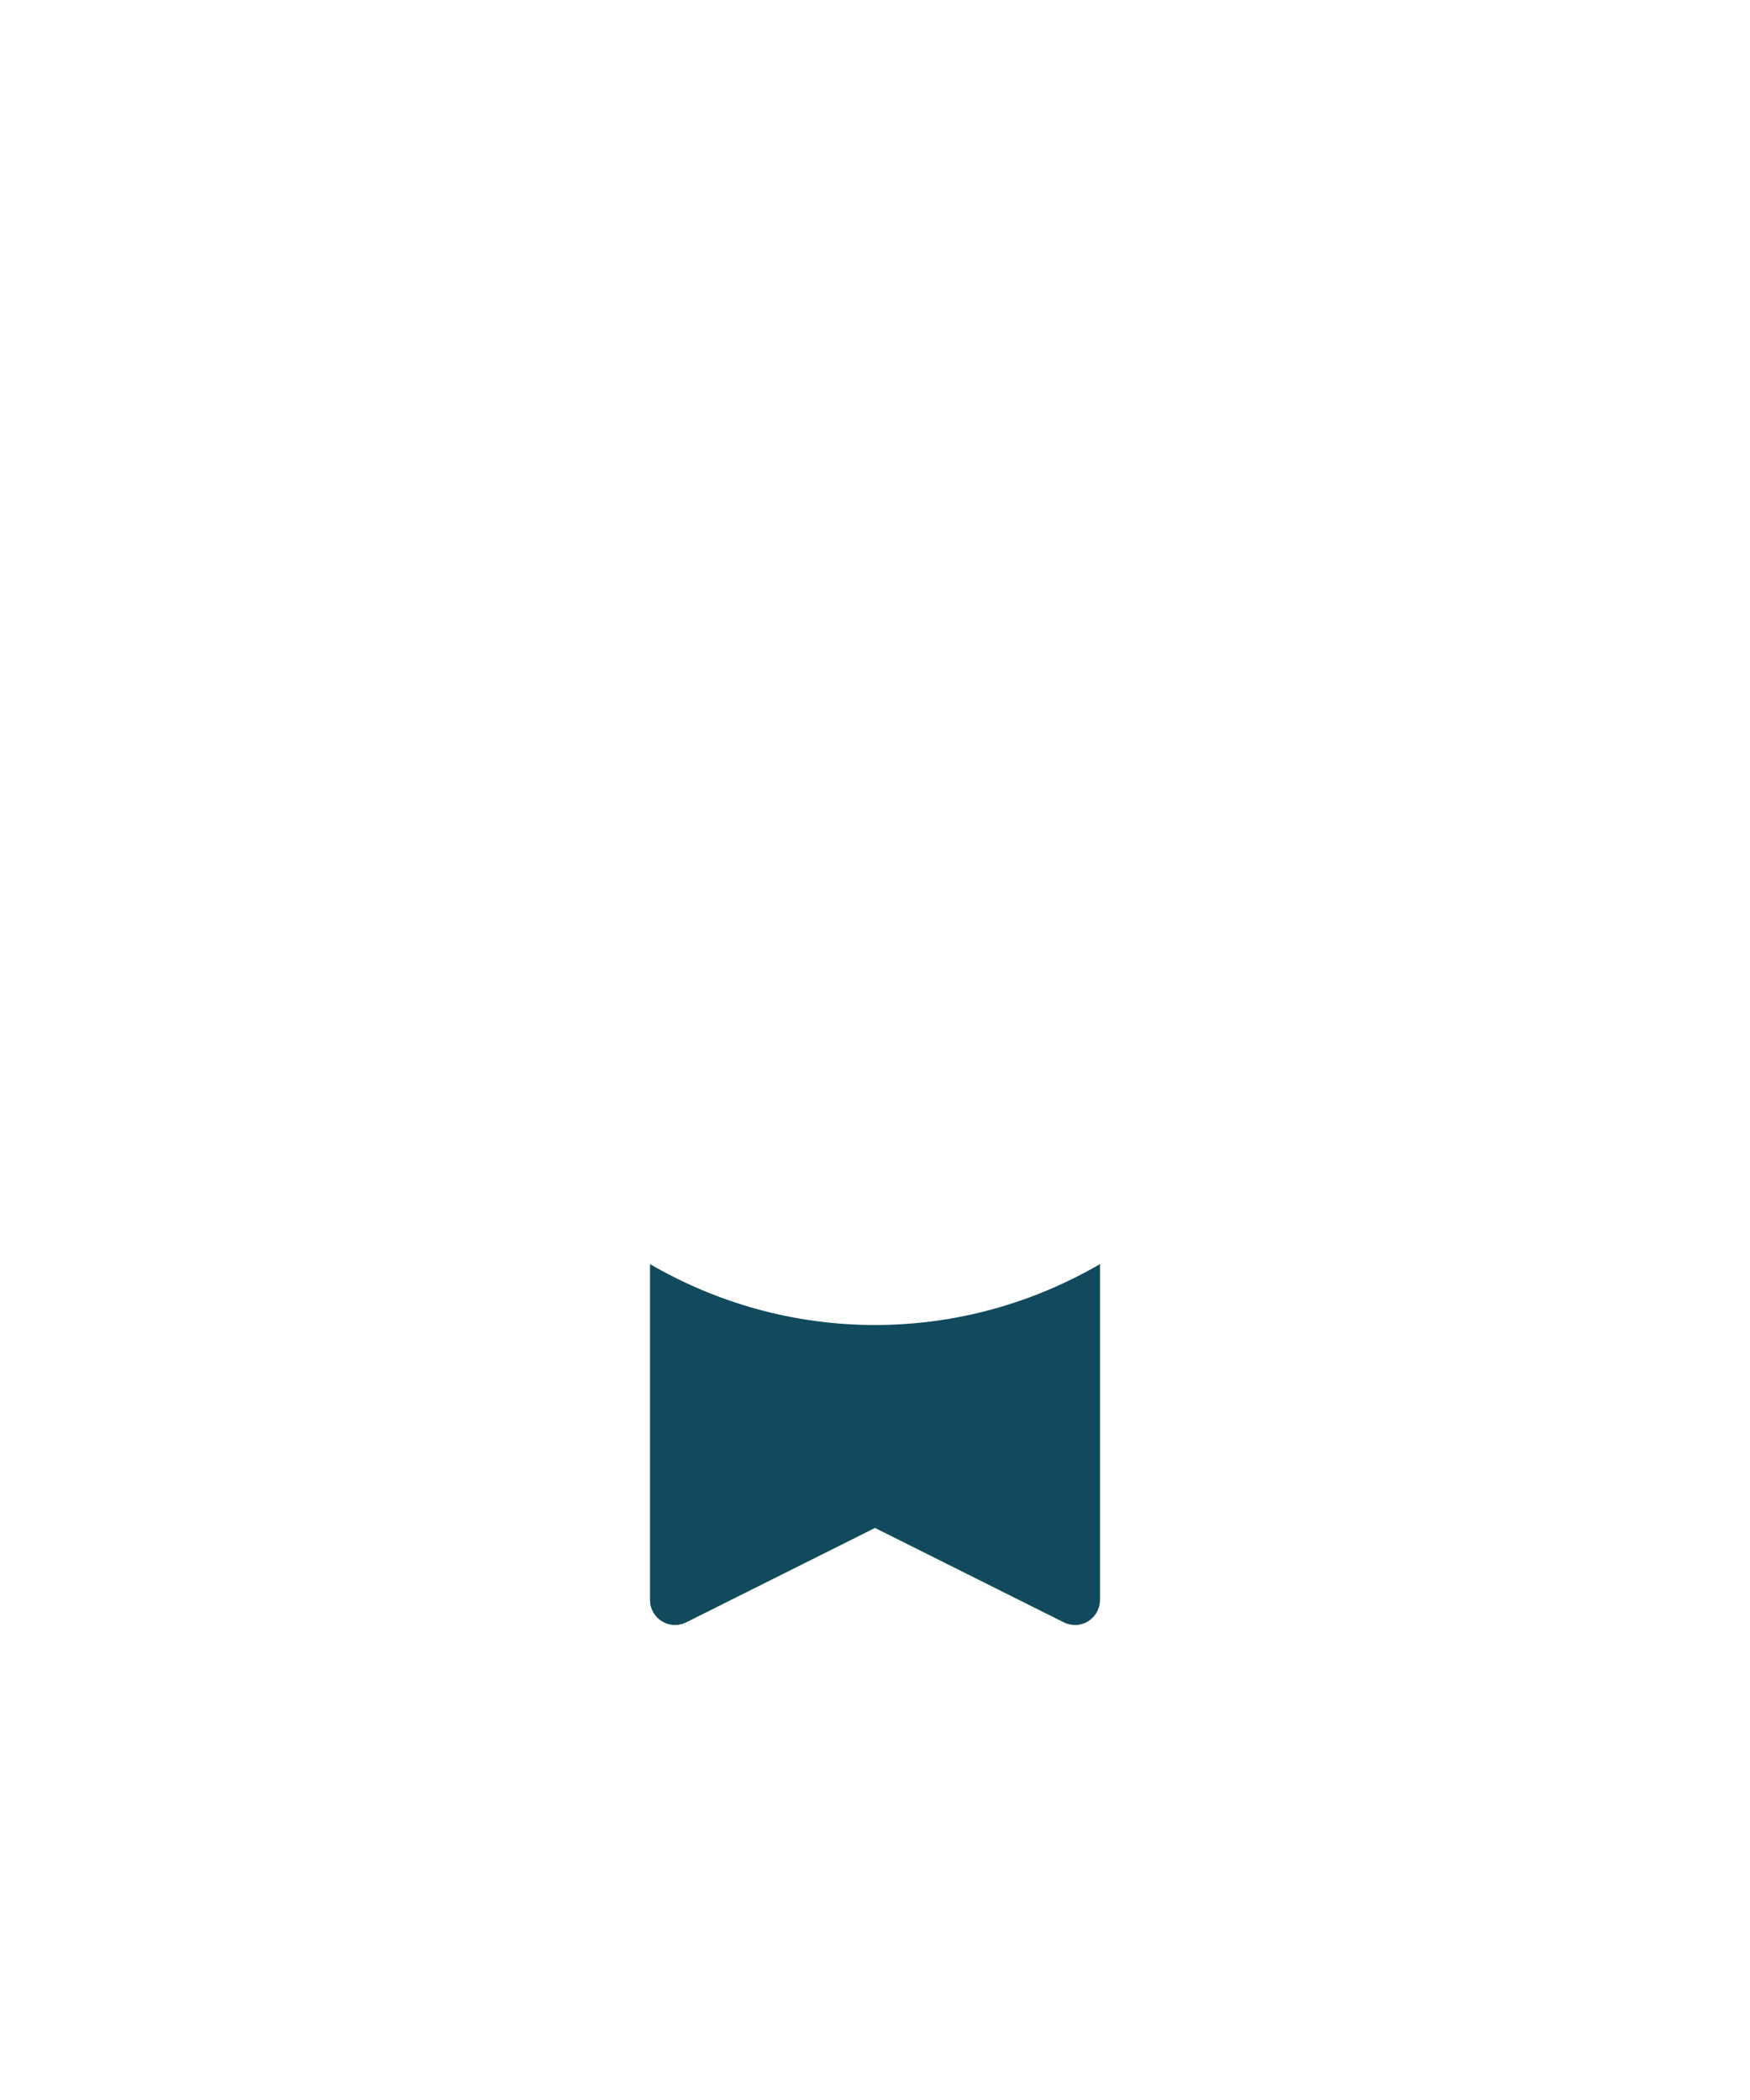 <?xml version="1.0" encoding="UTF-8"?>
<svg width="70px" height="84px" viewBox="0 0 70 84" version="1.1" xmlns="http://www.w3.org/2000/svg" xmlns:xlink="http://www.w3.org/1999/xlink">
    <!-- Generator: sketchtool 49.1 (51147) - http://www.bohemiancoding.com/sketch -->
    <title>1C40B998-909D-4AFF-B0C0-3082AA2A9D71</title>
    <desc>Created with sketchtool.</desc>
    <defs>
        <filter x="-96.9%" y="-63.0%" width="293.8%" height="234.8%" filterUnits="objectBoundingBox" id="filter-1">
            <feOffset dx="0" dy="2" in="SourceAlpha" result="shadowOffsetOuter1"></feOffset>
            <feGaussianBlur stdDeviation="10" in="shadowOffsetOuter1" result="shadowBlurOuter1"></feGaussianBlur>
            <feColorMatrix values="0 0 0 0 0   0 0 0 0 0   0 0 0 0 0  0 0 0 0.4 0" type="matrix" in="shadowBlurOuter1" result="shadowMatrixOuter1"></feColorMatrix>
            <feMerge>
                <feMergeNode in="shadowMatrixOuter1"></feMergeNode>
                <feMergeNode in="SourceGraphic"></feMergeNode>
            </feMerge>
        </filter>
    </defs>
    <g id="Homepage" stroke="none" stroke-width="1" fill="none" fill-rule="evenodd">
        <g id="Discovery-Homepage-Slide-3" transform="translate(-250, -298)" fill-rule="nonzero">
            <g id="QMI-section">
                <g id="blue-layers">
                    <g id="feature-icon" filter="url(#filter-1)" transform="translate(269, 315)">
                        <path d="M16,34 C12.72,34 9.651,33.104 7,31.564 L7,45 C7,45.347 7.18,45.668 7.474,45.851 C7.77,46.034 8.138,46.049 8.447,45.895 L16,42.118 L23.553,45.894 C23.694,45.965 23.847,46 24,46 C24.183,46 24.365,45.95 24.526,45.851 C24.82,45.668 25,45.347 25,45 L25,31.564 C22.349,33.104 19.28,34 16,34 Z" id="Shape" fill="#114A5D"></path>
                        <path d="M16,0 C7.163,0 0,7.163 0,16 C0,24.837 7.163,32 16,32 C24.837,32 32,24.837 32,16 C32,7.163 24.837,0 16,0 Z M16,22 C12.686,22 10,19.314 10,16 C10,12.686 12.686,10 16,10 C19.314,10 22,12.686 22,16 C22,19.314 19.314,22 16,22 Z" id="Shape" fill="#FFFFFF"></path>
                    </g>
                </g>
            </g>
        </g>
    </g>
</svg>